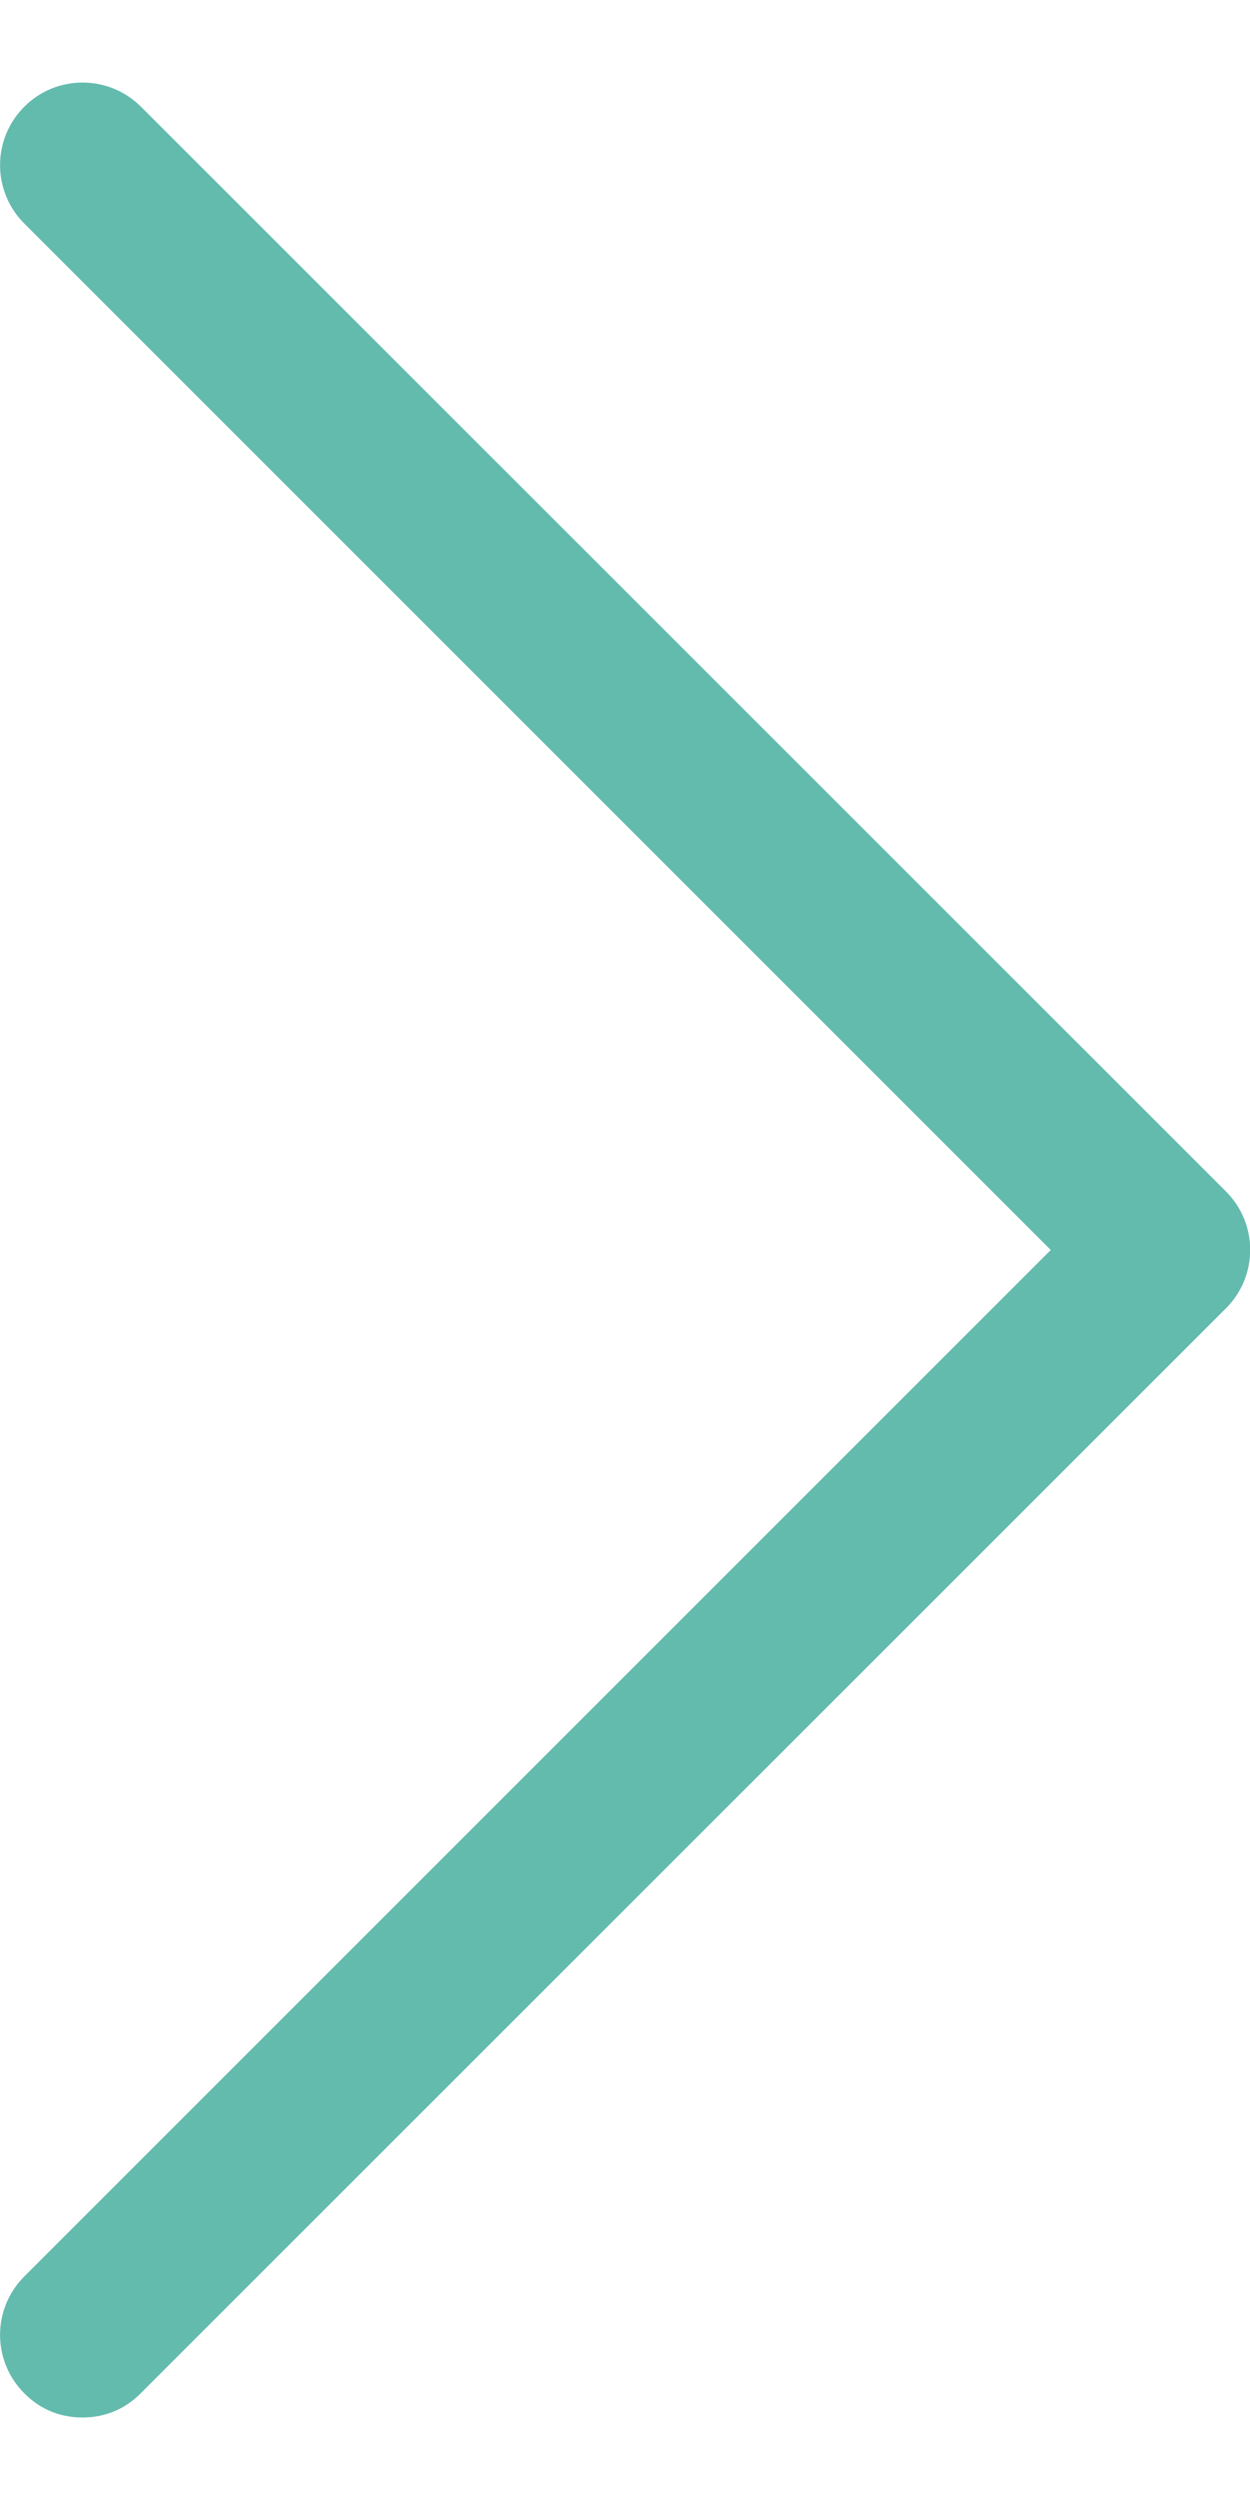 <svg xmlns="http://www.w3.org/2000/svg" version="1.1" x="0px" y="0px" width="5" height="10" viewBox="0 0 5 10" enable-background="new 0 0 5 10" xml:space="preserve"> <g> <path fill="#63BBAE" d="M-92.653,232.438c-3.175,3.176-7.144,4.763-11.51,4.763c-4.366,0-8.335-1.587-11.51-4.763 c-6.351-6.35-6.351-16.67,0-23.02L86.746,7l-202.419-202.418c-6.351-6.351-6.351-16.67,0-23.021c6.351-6.35,16.67-6.35,23.02,0 L121.275-4.51c6.352,6.351,6.352,16.67,0,23.02L-92.653,232.438z"/> </g> <g> <path fill="#63BBAE" d="M-91.653,232.438c-3.175,3.176-7.144,4.763-11.51,4.763c-4.366,0-8.335-1.587-11.51-4.763 c-6.351-6.35-6.351-16.67,0-23.02L87.746,7l-202.419-202.418c-6.351-6.351-6.351-16.67,0-23.021c6.351-6.35,16.67-6.35,23.02,0 L122.275-4.51c6.352,6.351,6.352,16.67,0,23.02L-91.653,232.438z"/> </g> <g> <path fill="#63BBAE" d="M-91.653,232.438c-3.175,3.176-7.144,4.763-11.51,4.763c-4.366,0-8.335-1.587-11.51-4.763 c-6.351-6.35-6.351-16.67,0-23.02L87.746,7l-202.419-202.418c-6.351-6.351-6.351-16.67,0-23.021c6.351-6.35,16.67-6.35,23.02,0 L122.275-4.51c6.352,6.351,6.352,16.67,0,23.02L-91.653,232.438z"/> </g> <g> <path fill="#63BBAE" d="M0.563,9.573C0.499,9.638,0.418,9.67,0.33,9.67c-0.089,0-0.169-0.032-0.233-0.097 c-0.129-0.129-0.129-0.338,0-0.467L4.203,5L0.097,0.894c-0.129-0.129-0.129-0.338,0-0.467c0.128-0.129,0.338-0.129,0.467,0 l4.34,4.339c0.129,0.129,0.129,0.338,0,0.467L0.563,9.573z"/> </g> </svg>